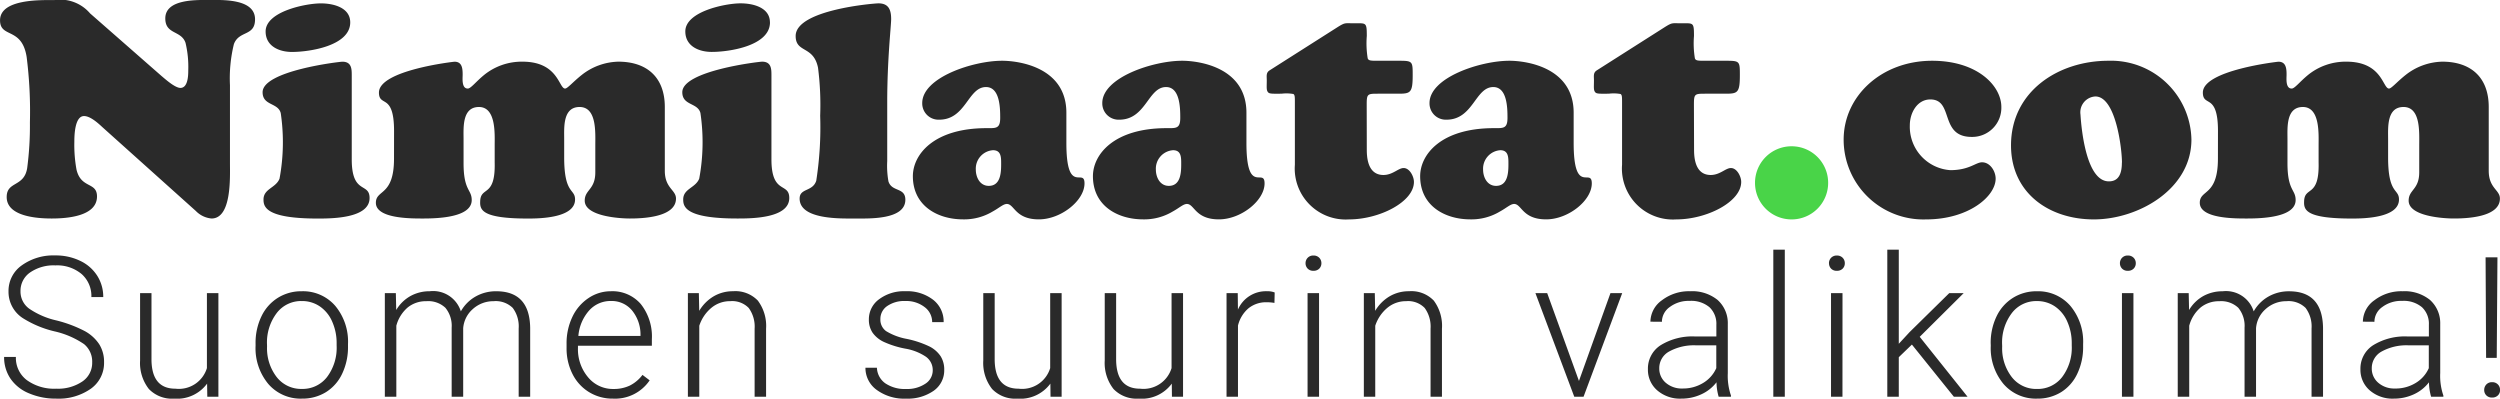 <svg xmlns="http://www.w3.org/2000/svg" width="231.644" height="36.938" viewBox="0 0 231.644 36.938"><g id="Group_34" data-name="Group 34" transform="translate(-136.392 -173.062)"><path id="Path_24" data-name="Path 24" d="M8.934-3.051a2.09 2.09.0 00-.754-1.7A7.962 7.962.0 005.421-5.938 9.668 9.668.0 012.494-7.167 2.9 2.9.0 011.181-9.633 2.889 2.889.0 012.4-12.041a5.009 5.009.0 013.118-.927 5.172 5.172.0 012.3.5A3.767 3.767.0 019.4-11.087a3.635 3.635.0 01.559 1.978h-1.1a2.714 2.714.0 00-.9-2.131 3.522 3.522.0 00-2.43-.805 3.828 3.828.0 00-2.359.662 2.065 2.065.0 00-.878 1.728 1.955 1.955.0 00.789 1.608A7.318 7.318.0 005.6-6.95a11.882 11.882.0 012.634.985 3.755 3.755.0 011.348 1.22 3.051 3.051.0 01.452 1.676A2.919 2.919.0 018.814-.621 5.194 5.194.0 015.6.3 6.3 6.3.0 013.093-.186a3.827 3.827.0 01-1.73-1.366 3.526 3.526.0 01-.59-2.013H1.864A2.578 2.578.0 002.885-1.41 4.317 4.317.0 005.6-.621a4.023 4.023.0 002.42-.665 2.08 2.08.0 00.914-1.765zm10.647 1.96A3.45 3.45.0 0116.521.3 2.969 2.969.0 0114.188-.59a3.9 3.9.0 01-.816-2.639V-9.473h1.056v6.111q0 2.741 2.218 2.741a2.718 2.718.0 002.918-1.907V-9.473h1.064v9.6H19.6zm4.491-3.725a5.648 5.648.0 01.537-2.492 4.09 4.09.0 011.517-1.725 4.086 4.086.0 012.222-.616 3.948 3.948.0 013.1 1.344 5.178 5.178.0 011.189 3.561v.222A5.7 5.7.0 0132.1-2.018 4.007 4.007.0 0130.592-.3a4.147 4.147.0 01-2.226.6 3.951 3.951.0 01-3.1-1.344A5.166 5.166.0 0124.073-4.6zm1.064.293A4.355 4.355.0 0026.028-1.7a2.859 2.859.0 002.337 1.1 2.85 2.85.0 002.328-1.1 4.5 4.5.0 00.891-2.914v-.2a4.882 4.882.0 00-.408-2.013 3.278 3.278.0 00-1.144-1.415 2.924 2.924.0 00-1.685-.5 2.836 2.836.0 00-2.315 1.113 4.505 4.505.0 00-.9 2.914zM37.07-9.473l.035 1.561a3.553 3.553.0 011.331-1.3A3.649 3.649.0 0140.21-9.65a2.692 2.692.0 012.883 1.863 3.6 3.6.0 011.375-1.379 3.808 3.808.0 011.9-.483q3.087.0 3.149 3.371v6.4H48.451V-6.2A2.861 2.861.0 0047.9-8.107a2.257 2.257.0 00-1.778-.621 2.827 2.827.0 00-1.934.741 2.617 2.617.0 00-.878 1.761V.124H42.242v-6.4a2.629 2.629.0 00-.581-1.841A2.312 2.312.0 0039.9-8.728a2.677 2.677.0 00-1.721.572 3.355 3.355.0 00-1.064 1.7V.124H36.05v-9.6zM57.191.3a4.166 4.166.0 01-2.213-.6 4.111 4.111.0 01-1.539-1.681 5.24 5.24.0 01-.55-2.417v-.381a5.648 5.648.0 01.537-2.492A4.269 4.269.0 0154.92-9.016 3.687 3.687.0 0157-9.65a3.465 3.465.0 012.772 1.193A4.839 4.839.0 0160.792-5.2V-4.6H53.944v.2a4.019 4.019.0 00.936 2.719A2.977 2.977.0 0057.235-.594a3.458 3.458.0 001.5-.31A3.335 3.335.0 0059.923-1.9l.665.506A3.873 3.873.0 0157.191.3zM57-8.746a2.653 2.653.0 00-2.018.878 4.057 4.057.0 00-1 2.359h5.757v-.115a3.522 3.522.0 00-.789-2.253A2.446 2.446.0 0057-8.746zm8.146-.727.035 1.641a3.811 3.811.0 011.348-1.353 3.5 3.5.0 011.783-.466 2.879 2.879.0 012.3.869 3.92 3.92.0 01.763 2.608v6.3H70.313V-6.182A2.932 2.932.0 0069.767-8.1a2.137 2.137.0 00-1.716-.63 2.685 2.685.0 00-1.743.616 3.611 3.611.0 00-1.122 1.663V.124H64.13v-9.6zM86.817-2.315a1.512 1.512.0 00-.634-1.268 4.891 4.891.0 00-1.911-.75 8.624 8.624.0 01-1.982-.621 2.641 2.641.0 01-1.047-.856A2.135 2.135.0 0180.9-7.034 2.284 2.284.0 0181.85-8.91a3.834 3.834.0 012.43-.741 3.946 3.946.0 012.577.794 2.548 2.548.0 01.971 2.071H86.764a1.719 1.719.0 00-.705-1.4 2.775 2.775.0 00-1.778-.559A2.776 2.776.0 0082.6-8.28a1.437 1.437.0 00-.634 1.211 1.309 1.309.0 00.528 1.113 5.582 5.582.0 001.925.723 9.047 9.047.0 012.093.7 2.711 2.711.0 011.033.9 2.293 2.293.0 01.337 1.268A2.3 2.3.0 0186.9-.426 4.187 4.187.0 0184.343.3 4.3 4.3.0 0181.624-.51a2.5 2.5.0 01-1.042-2.053h1.064a1.846 1.846.0 00.785 1.45 3.209 3.209.0 001.911.519 3.016 3.016.0 001.792-.488A1.464 1.464.0 0086.817-2.315zm10.9 1.224A3.45 3.45.0 0194.653.3 2.969 2.969.0 0192.32-.59 3.9 3.9.0 0191.5-3.229V-9.473h1.056v6.111q0 2.741 2.218 2.741A2.718 2.718.0 0097.7-2.528V-9.473h1.06v9.6H97.731zm11.25.0A3.45 3.45.0 01105.9.3 2.969 2.969.0 01103.57-.59a3.9 3.9.0 01-.816-2.639V-9.473h1.056v6.111q0 2.741 2.218 2.741a2.718 2.718.0 002.918-1.907V-9.473h1.064v9.6h-1.029zm9.512-7.477a3.965 3.965.0 00-.718-.062 2.592 2.592.0 00-1.681.554 3.036 3.036.0 00-.98 1.61V.124H114.04v-9.6h1.038l.018 1.526a2.823 2.823.0 012.705-1.7 1.746 1.746.0 01.7.115zM122.612.124h-1.064v-9.6h1.064zm-1.251-12.369a.712.712.0 01.2-.507.7.7.0 01.532-.207.711.711.0 01.537.207.7.7.0 01.2.507.688.688.0 01-.2.5.719.719.0 01-.537.2.7.7.0 01-.532-.2A.7.7.0 01121.361-12.245zm6.416 2.772.035 1.641a3.811 3.811.0 011.348-1.353 3.5 3.5.0 011.783-.466 2.879 2.879.0 012.3.869A3.921 3.921.0 01134-6.173v6.3h-1.056V-6.182A2.932 2.932.0 00132.4-8.1a2.137 2.137.0 00-1.716-.63 2.685 2.685.0 00-1.743.616 3.611 3.611.0 00-1.122 1.663V.124h-1.056v-9.6zm18.917 8.134 2.918-8.134H150.7L147.12.124h-.86l-3.6-9.6h1.091zM159.639.124a5.02 5.02.0 01-.2-1.339 3.7 3.7.0 01-1.424 1.122A4.36 4.36.0 01156.18.3a3.217 3.217.0 01-2.24-.772 2.514 2.514.0 01-.856-1.951 2.569 2.569.0 011.166-2.218 5.6 5.6.0 013.251-.816h1.925V-6.546a2.1 2.1.0 00-.634-1.619 2.621 2.621.0 00-1.849-.59 2.894 2.894.0 00-1.836.568 1.687 1.687.0 00-.727 1.366l-1.064-.009a2.468 2.468.0 011.064-1.982A4.1 4.1.0 01157-9.65a3.739 3.739.0 012.532.8 2.88 2.88.0 01.954 2.24v4.541a5.633 5.633.0 00.293 2.084V.124zM156.3-.638a3.563 3.563.0 001.9-.514 3.027 3.027.0 001.22-1.375V-4.639h-1.9a4.756 4.756.0 00-2.484.581 1.744 1.744.0 00-.9 1.548 1.716 1.716.0 00.6 1.339A2.256 2.256.0 00156.3-.638zm9.467.763h-1.064V-13.5h1.064zm5.343.0h-1.06v-9.6h1.064zm-1.251-12.369a.712.712.0 01.2-.507.7.7.0 01.532-.207.711.711.0 01.537.207.7.7.0 01.2.507.688.688.0 01-.2.5.719.719.0 01-.537.2.7.7.0 01-.532-.2A.7.7.0 01169.864-12.245zm7.685 7.535-1.215 1.171V.124h-1.064V-13.5h1.064v8.719l1-1.082 3.672-3.61h1.339l-4.071 4.045L182.7.124h-1.268zm7.3-.106a5.648 5.648.0 01.537-2.492 4.09 4.09.0 011.517-1.725 4.086 4.086.0 012.222-.616 3.948 3.948.0 013.1 1.344 5.178 5.178.0 011.189 3.561v.222a5.7 5.7.0 01-.537 2.506A4.007 4.007.0 01191.371-.3a4.147 4.147.0 01-2.226.6 3.951 3.951.0 01-3.1-1.344A5.166 5.166.0 01184.852-4.6zm1.064.293a4.355 4.355.0 00.891 2.825 2.859 2.859.0 002.337 1.1 2.85 2.85.0 002.328-1.1 4.5 4.5.0 00.891-2.914v-.2a4.882 4.882.0 00-.408-2.013 3.278 3.278.0 00-1.144-1.415 2.924 2.924.0 00-1.685-.5 2.836 2.836.0 00-2.315 1.113 4.505 4.505.0 00-.9 2.914zM198.071.124h-1.064v-9.6h1.064zM196.82-12.245a.712.712.0 01.2-.507.7.7.0 01.532-.207.711.711.0 01.537.207.7.7.0 01.2.507.688.688.0 01-.2.5.719.719.0 01-.537.2.7.7.0 01-.532-.2A.7.7.0 01196.82-12.245zm6.372 2.772.035 1.561a3.553 3.553.0 011.331-1.3 3.649 3.649.0 011.774-.435 2.692 2.692.0 012.883 1.863 3.6 3.6.0 011.375-1.379 3.808 3.808.0 011.9-.483q3.087.0 3.149 3.371v6.4h-1.064V-6.2a2.861 2.861.0 00-.554-1.907 2.257 2.257.0 00-1.778-.621 2.827 2.827.0 00-1.934.741 2.617 2.617.0 00-.878 1.761V.124h-1.064v-6.4a2.629 2.629.0 00-.581-1.841 2.312 2.312.0 00-1.761-.608 2.677 2.677.0 00-1.721.572 3.355 3.355.0 00-1.064 1.7V.124h-1.064v-9.6zm22.462 9.6a5.02 5.02.0 01-.2-1.339 3.7 3.7.0 01-1.424 1.122A4.36 4.36.0 01222.2.3a3.217 3.217.0 01-2.24-.772 2.514 2.514.0 01-.856-1.951 2.569 2.569.0 011.166-2.218 5.6 5.6.0 013.251-.816h1.925V-6.546a2.1 2.1.0 00-.634-1.619 2.622 2.622.0 00-1.849-.59 2.894 2.894.0 00-1.836.568 1.687 1.687.0 00-.727 1.366L219.33-6.83a2.468 2.468.0 011.064-1.982 4.1 4.1.0 012.617-.838 3.739 3.739.0 012.532.8 2.88 2.88.0 01.954 2.24v4.541A5.633 5.633.0 00226.79.018V.124zm-3.335-.763a3.563 3.563.0 001.9-.514 3.027 3.027.0 001.22-1.375V-4.639h-1.9a4.756 4.756.0 00-2.484.581 1.744 1.744.0 00-.9 1.548 1.716 1.716.0 00.6 1.339A2.256 2.256.0 00222.319-.638zm9.414-2.838h-.985L230.7-12.79h1.1zM230.572-.5a.726.726.0 01.2-.513.691.691.0 01.532-.21.706.706.0 01.537.21.717.717.0 01.2.513.675.675.0 01-.2.5.723.723.0 01-.537.2.708.708.0 01-.532-.2A.683.683.0 01230.572-.5z" transform="translate(136 209.698)" fill="#2a2a2a"/><g id="Group_33" data-name="Group 33"><path id="Path_22" data-name="Path 22" d="M8.736-18.7a3.637 3.637.0 00-3.3-1.232c-1.26.0-5.04-.112-5.04 1.876.0 1.68 2.016.588 2.464 3.388A40.166 40.166.0 013.164-8.6a30.087 30.087.0 01-.252 4.228c-.28 1.792-1.9 1.2-1.9 2.688C1.008.14 3.892.308 5.18.308c1.32.0 4.2-.168 4.2-2.044.0-1.372-1.484-.7-1.9-2.492a12.7 12.7.0 01-.2-2.548c0-.588.028-2.408.9-2.408.588.0 1.316.672 1.708 1.036L18.536-.392a2.311 2.311.0 001.456.7c1.876.0 1.708-3.836 1.708-5.1V-12.04a13.335 13.335.0 01.364-3.808c.476-1.288 1.96-.7 1.96-2.3.0-1.932-3.052-1.792-4.284-1.792-1.176.0-4.032-.084-4.032 1.708.0 1.512 1.484 1.092 1.876 2.268a9.609 9.609.0 01.252 2.548c0 .476-.028 1.624-.728 1.624-.5.0-1.4-.812-1.736-1.092zm24.248 5.712c0-.588-.028-1.232-.868-1.232-.28.0-7.392.84-7.392 2.828.0 1.26 1.428.952 1.68 1.932a18.419 18.419.0 01-.112 6.076c-.336.868-1.484.924-1.484 1.932.0.672.2 1.764 5.012 1.764 1.26.0 4.816.0 4.816-1.9.0-1.484-1.652-.28-1.652-3.584zm-.14-4.872c0-1.4-1.6-1.764-2.716-1.764-1.428.0-5.124.756-5.124 2.6.0 1.372 1.26 1.9 2.436 1.9C29.036-15.12 32.844-15.68 32.844-17.864zM36.9-5.236c0 3.5-1.68 2.828-1.68 4.088.0 1.484 3.3 1.456 4.4 1.456 3.836.0 4.48-.98 4.48-1.708.0-1.008-.756-.84-.756-3.416V-7.084c0-1.036-.14-2.94 1.428-2.94 1.6.0 1.456 2.52 1.456 3.528v1.6c.084 3.332-1.316 2.156-1.344 3.64-.028.784.2 1.568 4.424 1.568 1.008.0 4.368-.028 4.368-1.764.0-1.036-1.008-.448-1.008-3.892v-1.74c0-1.036-.14-2.94 1.428-2.94 1.6.0 1.456 2.352 1.456 3.528v2.52c0 1.624-.98 1.6-.98 2.632C54.572.112 57.82.308 58.744.308c1.092.0 4.284-.084 4.284-1.848.0-.812-1.036-.952-1.036-2.576v-5.908c0-2.744-1.652-4.2-4.312-4.2a5.675 5.675.0 00-3.388 1.232c-.812.644-1.316 1.26-1.54 1.26-.588.0-.616-2.492-3.948-2.492a5.535 5.535.0 00-3.556 1.232c-.784.644-1.232 1.26-1.512 1.26-.588.0-.476-.952-.476-1.288.0-.588-.056-1.2-.756-1.2-.056.0-7 .784-7 2.856.0.728.392.7.756 1.008.28.252.644.756.644 2.548zm34.972-7.756c0-.588-.028-1.232-.868-1.232-.28.0-7.392.84-7.392 2.828.0 1.26 1.428.952 1.68 1.932a18.419 18.419.0 01-.112 6.076c-.336.868-1.484.924-1.484 1.932.0.672.2 1.764 5.012 1.764 1.26.0 4.816.0 4.816-1.9.0-1.484-1.652-.28-1.652-3.584zm-.14-4.872c0-1.4-1.6-1.764-2.716-1.764-1.428.0-5.124.756-5.124 2.6.0 1.372 1.26 1.9 2.436 1.9C67.928-15.12 71.736-15.68 71.736-17.864zM82.6-10.444c0-4 .364-7.084.364-7.728.0-.84-.224-1.456-1.176-1.456-.392.0-7.672.588-7.672 3.024.0 1.6 1.652.868 2.072 2.94a27.109 27.109.0 01.2 4.452 32.223 32.223.0 01-.364 6.02c-.336 1.036-1.54.672-1.54 1.652C74.48.448 78.4.308 79.66.308c1.2.0 4.62.14 4.62-1.736.0-1.176-1.26-.7-1.568-1.708A8.252 8.252.0 0182.6-5.012zM92.4-6.02c.784.0.756.7.756 1.316.0.84-.084 1.988-1.148 1.988-.812.0-1.2-.784-1.2-1.512A1.714 1.714.0 0192.4-6.02zm6.8-3.472c0-4.2-4.368-4.816-5.964-4.816-2.66.0-7.392 1.54-7.392 3.92a1.508 1.508.0 001.568 1.54c2.492.0 2.66-3.024 4.34-3.024 1.288.0 1.316 1.932 1.316 2.856.0 1.008-.392.952-1.26.952-4.928.0-6.832 2.464-6.832 4.452.0 2.772 2.324 4 4.648 4a5.117 5.117.0 002.744-.728c.616-.336.98-.7 1.316-.7.7.0.756 1.428 2.968 1.428 2.044.0 4.228-1.736 4.228-3.332.0-1.512-1.68 1.176-1.68-3.752zm9.884 3.472c.784.0.756.7.756 1.316.0.84-.084 1.988-1.148 1.988-.812.0-1.2-.784-1.2-1.512A1.714 1.714.0 01109.088-6.02zm6.8-3.472c0-4.2-4.368-4.816-5.964-4.816-2.66.0-7.392 1.54-7.392 3.92a1.508 1.508.0 001.568 1.54c2.492.0 2.66-3.024 4.34-3.024 1.288.0 1.316 1.932 1.316 2.856.0 1.008-.392.952-1.26.952-4.928.0-6.832 2.464-6.832 4.452.0 2.772 2.324 4 4.648 4a5.117 5.117.0 002.744-.728c.616-.336.98-.7 1.316-.7.7.0.756 1.428 2.968 1.428 2.044.0 4.228-1.736 4.228-3.332.0-1.512-1.68 1.176-1.68-3.752zm11.144-.728c0-1.008.056-1.036 1.036-1.036H130c1.092.0 1.288-.112 1.288-1.708.0-1.26.0-1.344-1.2-1.344h-1.96c-.728.0-.924.0-1.008-.224a8.591 8.591.0 01-.084-2.072c0-1.288-.056-1.176-1.176-1.176-.84.0-.812-.084-1.456.308l-6.384 4.06c-.336.224-.252.532-.252.924.0.644-.056.924.14 1.12.14.14.5.112 1.232.112a3.641 3.641.0 011.092.028c.14.084.14.28.14.784v5.768A4.721 4.721.0 00125.384.392c2.828.0 6.02-1.624 6.02-3.472.0-.5-.392-1.288-.952-1.288-.5.0-1.008.644-1.876.644-.756.0-1.54-.448-1.54-2.324zm12.376 4.2c.784.0.756.7.756 1.316.0.84-.084 1.988-1.148 1.988-.812.0-1.2-.784-1.2-1.512A1.714 1.714.0 01139.412-6.02zm6.8-3.472c0-4.2-4.368-4.816-5.964-4.816-2.66.0-7.392 1.54-7.392 3.92a1.508 1.508.0 001.568 1.54c2.492.0 2.66-3.024 4.34-3.024 1.288.0 1.316 1.932 1.316 2.856.0 1.008-.392.952-1.26.952-4.928.0-6.832 2.464-6.832 4.452.0 2.772 2.324 4 4.648 4a5.117 5.117.0 002.744-.728c.616-.336.98-.7 1.316-.7.7.0.756 1.428 2.968 1.428 2.044.0 4.228-1.736 4.228-3.332.0-1.512-1.68 1.176-1.68-3.752zm11.144-.728c0-1.008.056-1.036 1.036-1.036h1.932c1.092.0 1.288-.112 1.288-1.708.0-1.26.0-1.344-1.2-1.344h-1.96c-.728.0-.924.0-1.008-.224a8.591 8.591.0 01-.084-2.072c0-1.288-.056-1.176-1.176-1.176-.84.0-.812-.084-1.456.308l-6.384 4.06c-.336.224-.252.532-.252.924.0.644-.056.924.14 1.12.14.14.5.112 1.232.112a3.641 3.641.0 011.092.028c.14.084.14.28.14.784v5.768A4.721 4.721.0 00155.708.392c2.828.0 6.02-1.624 6.02-3.472.0-.5-.392-1.288-.952-1.288-.5.0-1.008.644-1.876.644-.756.0-1.54-.448-1.54-2.324zM171.22-7A7.391 7.391.0 00178.864.392c3.92.0 6.44-2.128 6.44-3.78.0-.672-.5-1.512-1.26-1.512-.588.0-1.176.728-2.94.728a4.031 4.031.0 01-3.752-4.172c0-1.12.672-2.38 1.9-2.38 2.212.0.812 3.472 3.836 3.472a2.7 2.7.0 002.744-2.772c0-1.96-2.212-4.284-6.412-4.284C174.72-14.308 171.22-11.032 171.22-7zM194.4.392c4.116.0 9.044-2.8 9.044-7.392a7.451 7.451.0 00-7.7-7.308c-4.62.0-9.016 2.828-9.016 7.84C186.732-2.044 190.26.392 194.4.392zm2.6-5.264c0 .9-.224 1.792-1.288 1.736-1.932-.112-2.436-4.424-2.548-6.188A1.471 1.471.0 01194.544-11c1.904.0 2.464 4.868 2.464 6.128zm8.9-.364c0 3.5-1.68 2.828-1.68 4.088.0 1.484 3.3 1.456 4.4 1.456 3.836.0 4.48-.98 4.48-1.708.0-1.008-.756-.84-.756-3.416V-7.084c0-1.036-.14-2.94 1.428-2.94 1.6.0 1.456 2.52 1.456 3.528v1.6c.084 3.332-1.316 2.156-1.344 3.64-.028.784.2 1.568 4.424 1.568 1.008.0 4.368-.028 4.368-1.764.0-1.036-1.008-.448-1.008-3.892v-1.74c0-1.036-.14-2.94 1.428-2.94 1.6.0 1.456 2.352 1.456 3.528v2.52c0 1.624-.98 1.6-.98 2.632.0 1.456 3.248 1.652 4.172 1.652 1.092.0 4.284-.084 4.284-1.848.0-.812-1.036-.952-1.036-2.576v-5.908c0-2.744-1.652-4.2-4.312-4.2a5.675 5.675.0 00-3.388 1.232c-.812.644-1.316 1.26-1.54 1.26-.588.0-.616-2.492-3.948-2.492a5.535 5.535.0 00-3.556 1.232c-.784.644-1.232 1.26-1.512 1.26-.588.0-.476-.952-.476-1.288.0-.588-.056-1.2-.756-1.2-.056.0-7 .784-7 2.856.0.728.392.7.756 1.008.28.252.644.756.644 2.548z" transform="translate(136 193)" fill="#2a2a2a"/><path id="Path_23" data-name="Path 23" d="M7.784-3A3.382 3.382.0 004.4-6.384 3.382 3.382.0 001.008-3 3.382 3.382.0 004.4.392 3.382 3.382.0 007.784-3z" transform="translate(298 193)" fill="#49d448"/></g></g></svg>